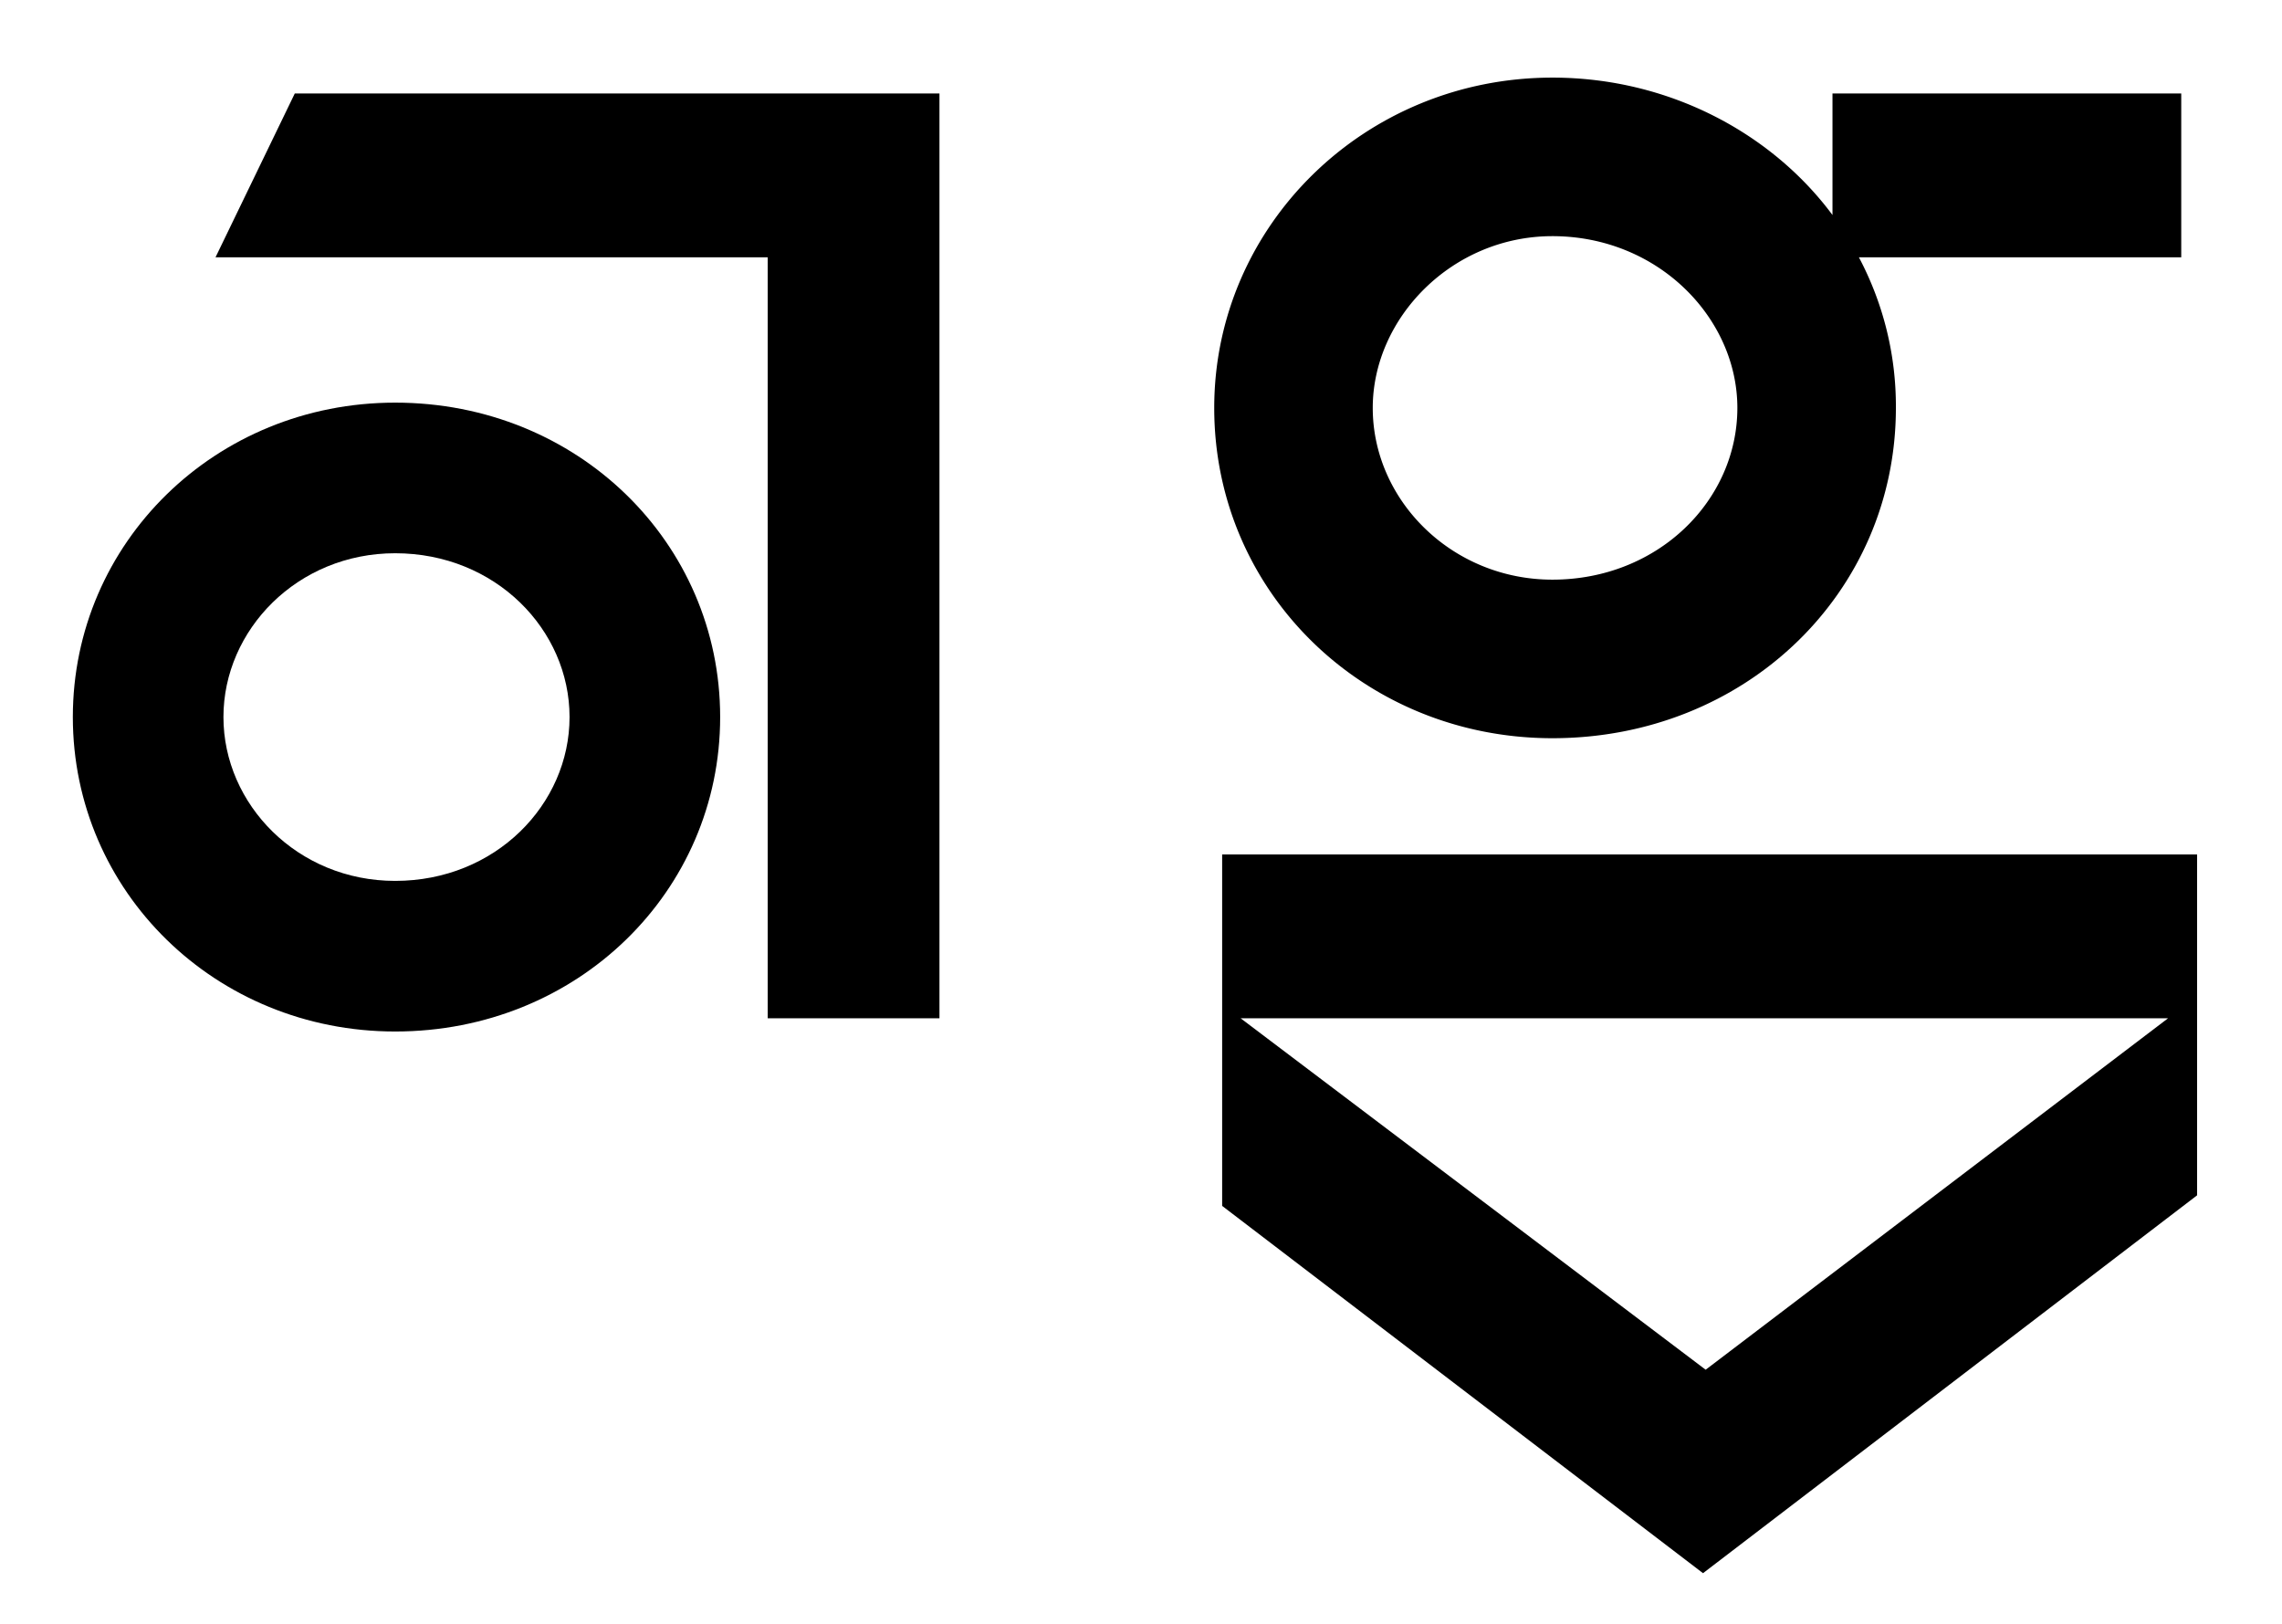 <svg viewBox="0 0 829.16 590" height="590" width="829.16" xmlns="http://www.w3.org/2000/svg">
  <g>
    <path d="M261.668,260.525c0,63.361-51.841,114.24-118.081,114.24-65.28,0-117.121-50.879-117.121-114.24S78.307,146.284,143.587,146.284C209.827,146.284,261.668,197.165,261.668,260.525Zm79.681,109.441h-62.4V93.484H78.307l28.8-59.52H341.349ZM81.187,260.525c0,31.68,26.879,59.521,62.4,59.521,36.48,0,63.36-27.841,63.36-59.521s-26.88-59.52-63.36-59.52C108.066,201.005,81.187,228.845,81.187,260.525Z"></path>
    <path d="M441.187,148.2c0-66.24,54.719-120,122.88-120,42.24,0,79.68,20.16,101.761,49.921V33.964h126.72v59.52H675.427a115.407,115.407,0,0,1,13.441,54.72c0,67.2-54.721,120-124.8,120C495.906,268.205,441.187,215.4,441.187,148.2ZM798.308,310.445V434.286L618.787,571.567,444.066,438.126V310.445Zm-10.56,59.521H450.786l168.961,127.68ZM498.786,148.2c0,33.6,28.8,62.4,65.281,62.4,38.4,0,67.2-28.8,67.2-62.4,0-32.64-28.8-62.4-67.2-62.4C527.587,85.8,498.786,115.564,498.786,148.2Z"></path>
  </g>
</svg>

